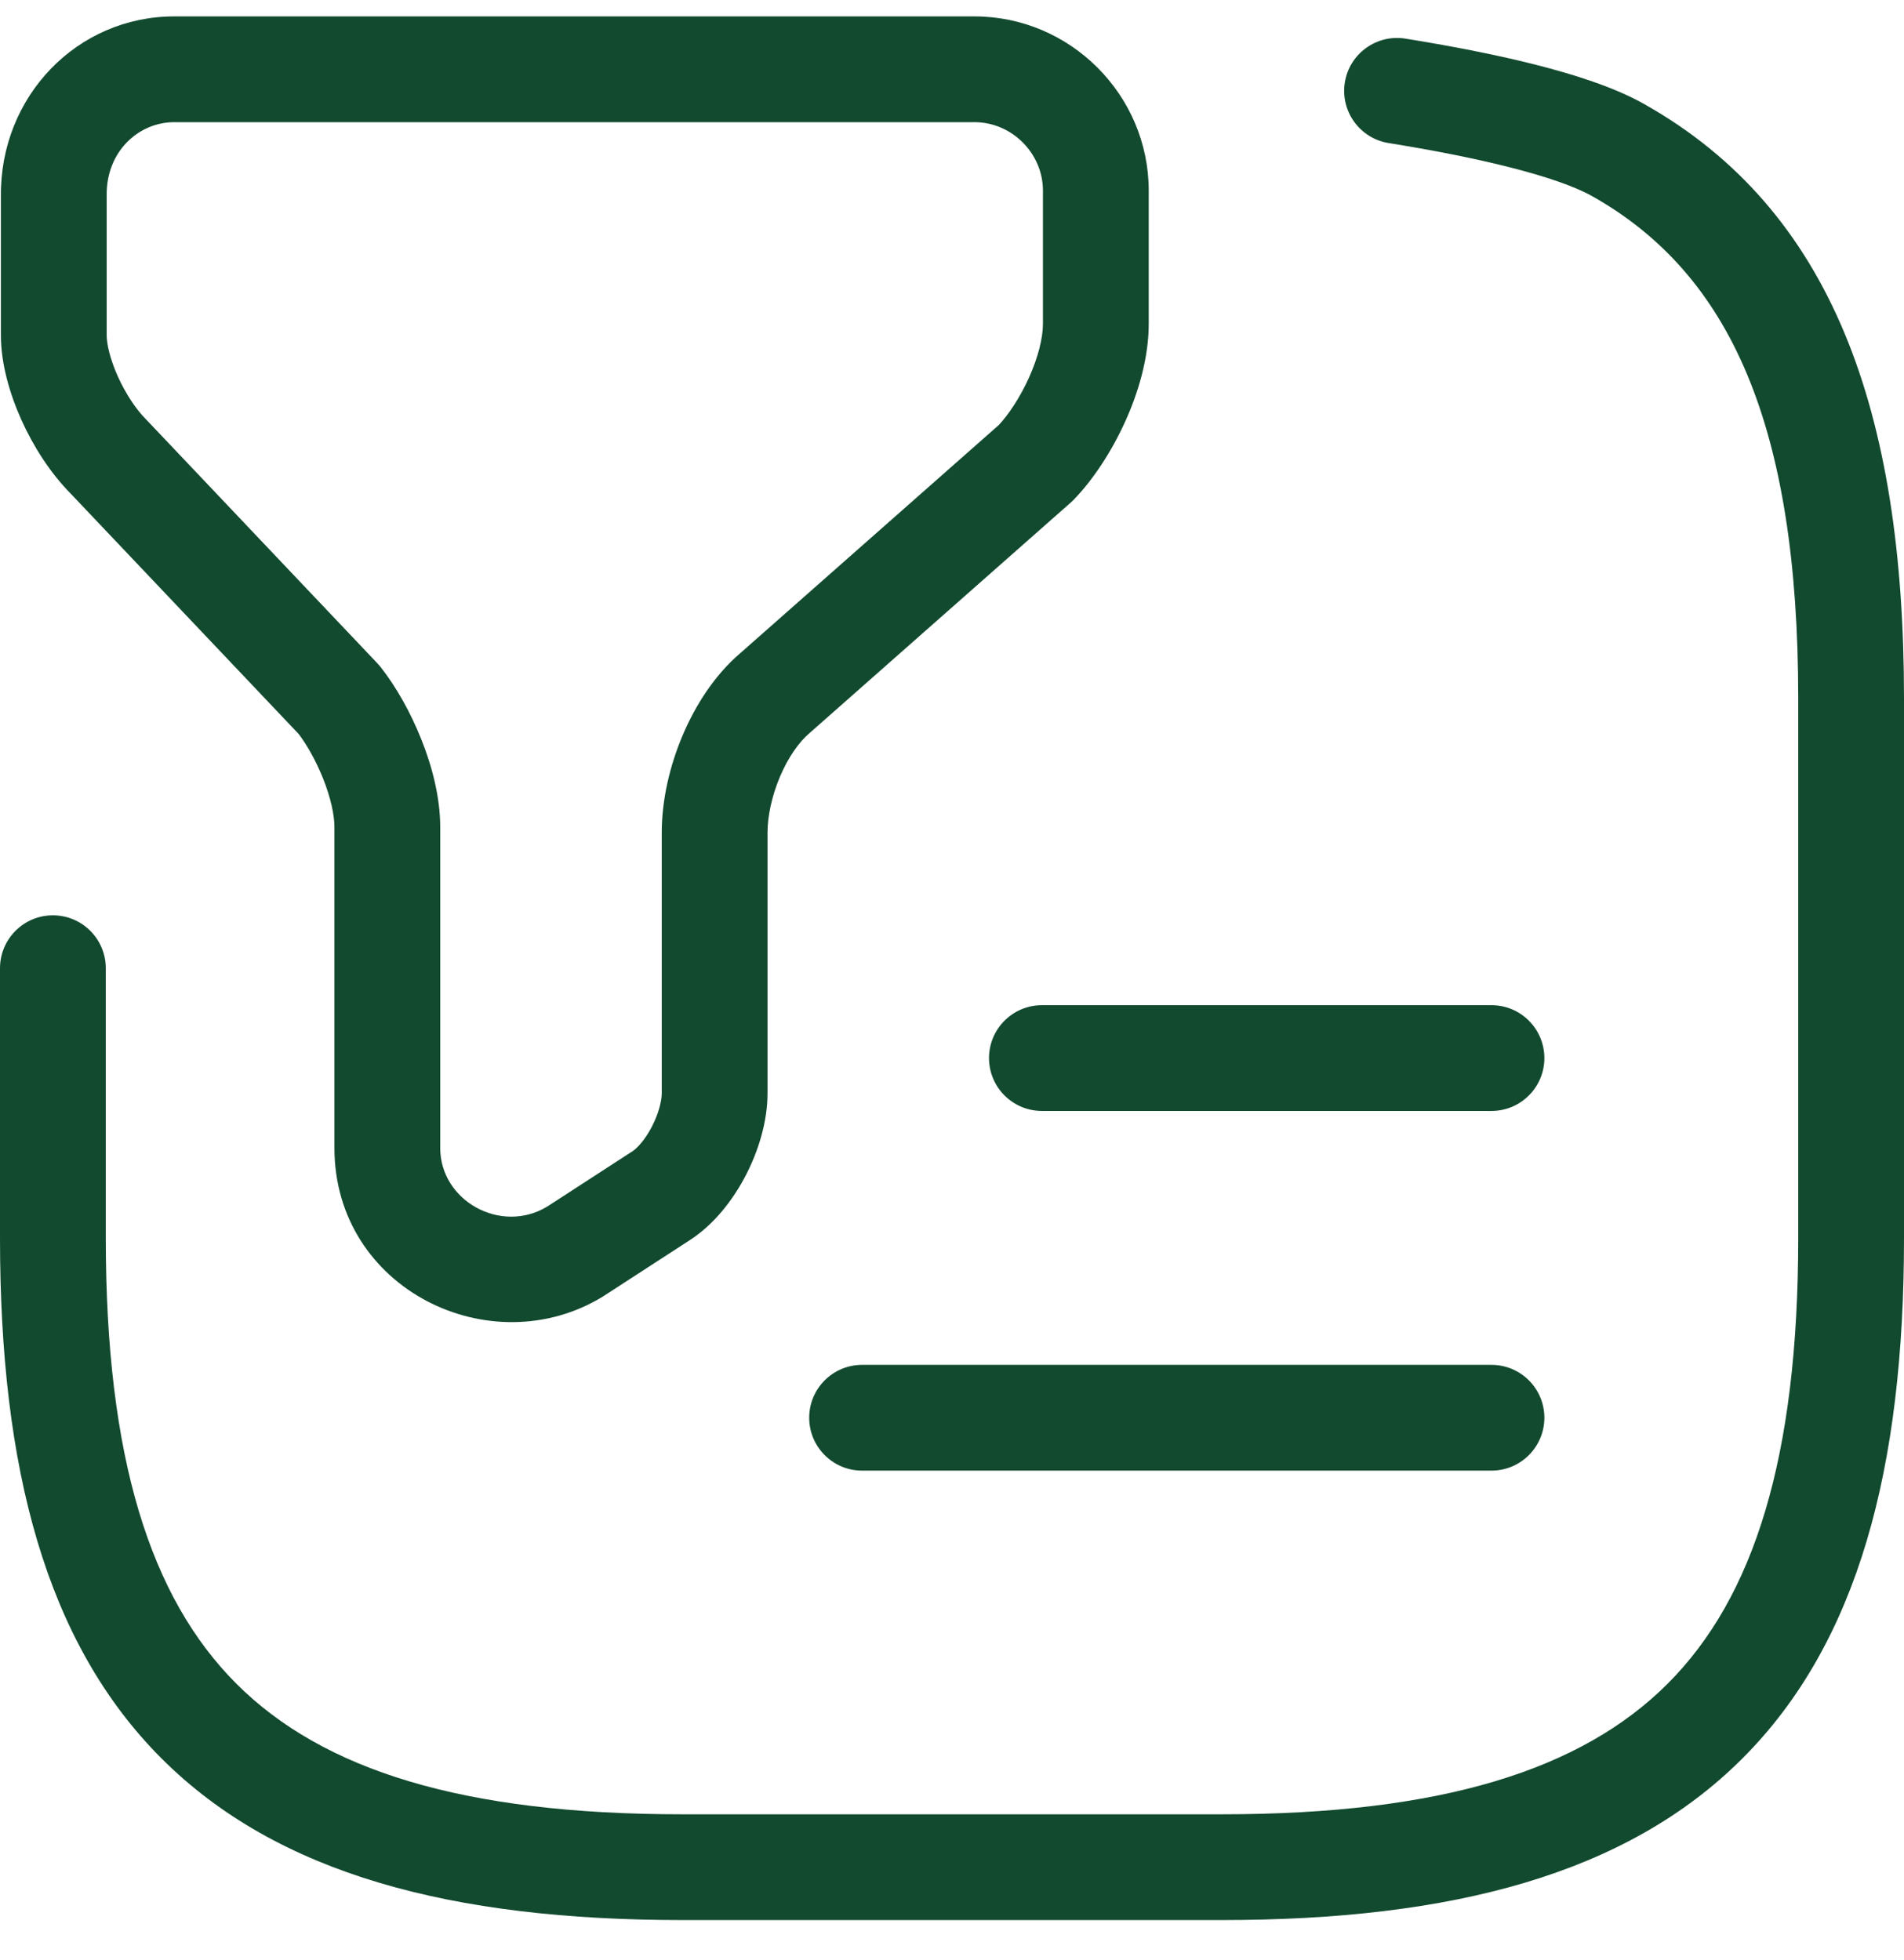 <svg width="34" height="35" viewBox="0 0 34 35" fill="none" xmlns="http://www.w3.org/2000/svg">
<path fill-rule="evenodd" clip-rule="evenodd" d="M3.112 2.182C2.47 2.182 1.895 2.711 1.905 3.489L1.905 3.501H1.905V5.99C1.905 6.139 1.962 6.407 2.106 6.727C2.247 7.039 2.432 7.314 2.607 7.49C2.613 7.496 2.619 7.502 2.625 7.508L6.735 11.843C6.754 11.863 6.772 11.884 6.79 11.905C7.073 12.262 7.333 12.727 7.523 13.204C7.712 13.676 7.861 14.233 7.861 14.772V20.504C7.861 21.445 8.943 22.05 9.77 21.551L11.268 20.579L11.286 20.568C11.366 20.518 11.51 20.373 11.639 20.126C11.765 19.884 11.817 19.657 11.817 19.525V14.869C11.817 14.29 11.959 13.679 12.189 13.136C12.416 12.599 12.758 12.06 13.218 11.667L17.838 7.589C18.008 7.406 18.21 7.107 18.37 6.755C18.539 6.383 18.624 6.035 18.624 5.781V3.405C18.624 2.738 18.068 2.182 17.401 2.182H3.112ZM0.016 3.507C-0.003 1.72 1.379 0.293 3.112 0.293H17.401C19.111 0.293 20.513 1.695 20.513 3.405V5.781C20.513 6.394 20.326 7.017 20.089 7.537C19.851 8.06 19.526 8.562 19.171 8.928C19.154 8.945 19.136 8.962 19.118 8.978L14.462 13.088L14.449 13.1C14.27 13.252 14.077 13.521 13.928 13.872C13.781 14.22 13.706 14.581 13.706 14.869V19.525C13.706 20.036 13.541 20.563 13.314 20.999C13.091 21.427 12.748 21.881 12.288 22.169L10.787 23.143C10.78 23.147 10.773 23.152 10.767 23.156C8.769 24.381 5.972 23.029 5.972 20.504V14.772C5.972 14.557 5.906 14.247 5.769 13.904C5.641 13.584 5.478 13.299 5.333 13.109L1.262 8.816C0.896 8.446 0.595 7.971 0.384 7.504C0.176 7.041 0.016 6.499 0.016 5.99V3.507Z" fill="#124A2F"/>
<path fill-rule="evenodd" clip-rule="evenodd" d="M24.015 1.472C24.098 0.957 24.583 0.607 25.098 0.69C25.86 0.813 26.672 0.966 27.407 1.152C28.122 1.333 28.838 1.562 29.363 1.86C32.714 3.749 34 7.342 34 12.476V22.11C34 26.217 33.185 29.337 31.114 31.407C29.044 33.477 25.924 34.293 21.817 34.293H12.183C8.076 34.293 4.955 33.477 2.885 31.407C0.815 29.337 -0 26.217 -0 22.11V17.293C-0 16.771 0.423 16.348 0.944 16.348C1.466 16.348 1.889 16.771 1.889 17.293V22.11C1.889 26.03 2.679 28.529 4.221 30.072C5.764 31.614 8.262 32.404 12.183 32.404H21.817C25.738 32.404 28.236 31.614 29.779 30.072C31.321 28.529 32.111 26.03 32.111 22.11V12.476C32.111 7.593 30.894 4.891 28.434 3.505L28.43 3.503C28.136 3.336 27.625 3.156 26.944 2.984C26.282 2.816 25.529 2.673 24.797 2.555C24.282 2.472 23.932 1.987 24.015 1.472Z" fill="#124A2F"/>
<path fill-rule="evenodd" clip-rule="evenodd" d="M17.661 18.898C17.661 18.376 18.084 17.953 18.606 17.953H26.634C27.155 17.953 27.578 18.376 27.578 18.898C27.578 19.419 27.155 19.842 26.634 19.842H18.606C18.084 19.842 17.661 19.419 17.661 18.898Z" fill="#124A2F"/>
<path fill-rule="evenodd" clip-rule="evenodd" d="M14.45 25.321C14.45 24.8 14.873 24.377 15.394 24.377H26.633C27.155 24.377 27.578 24.8 27.578 25.321C27.578 25.843 27.155 26.266 26.633 26.266H15.394C14.873 26.266 14.45 25.843 14.45 25.321Z" fill="#124A2F"/>
</svg>
